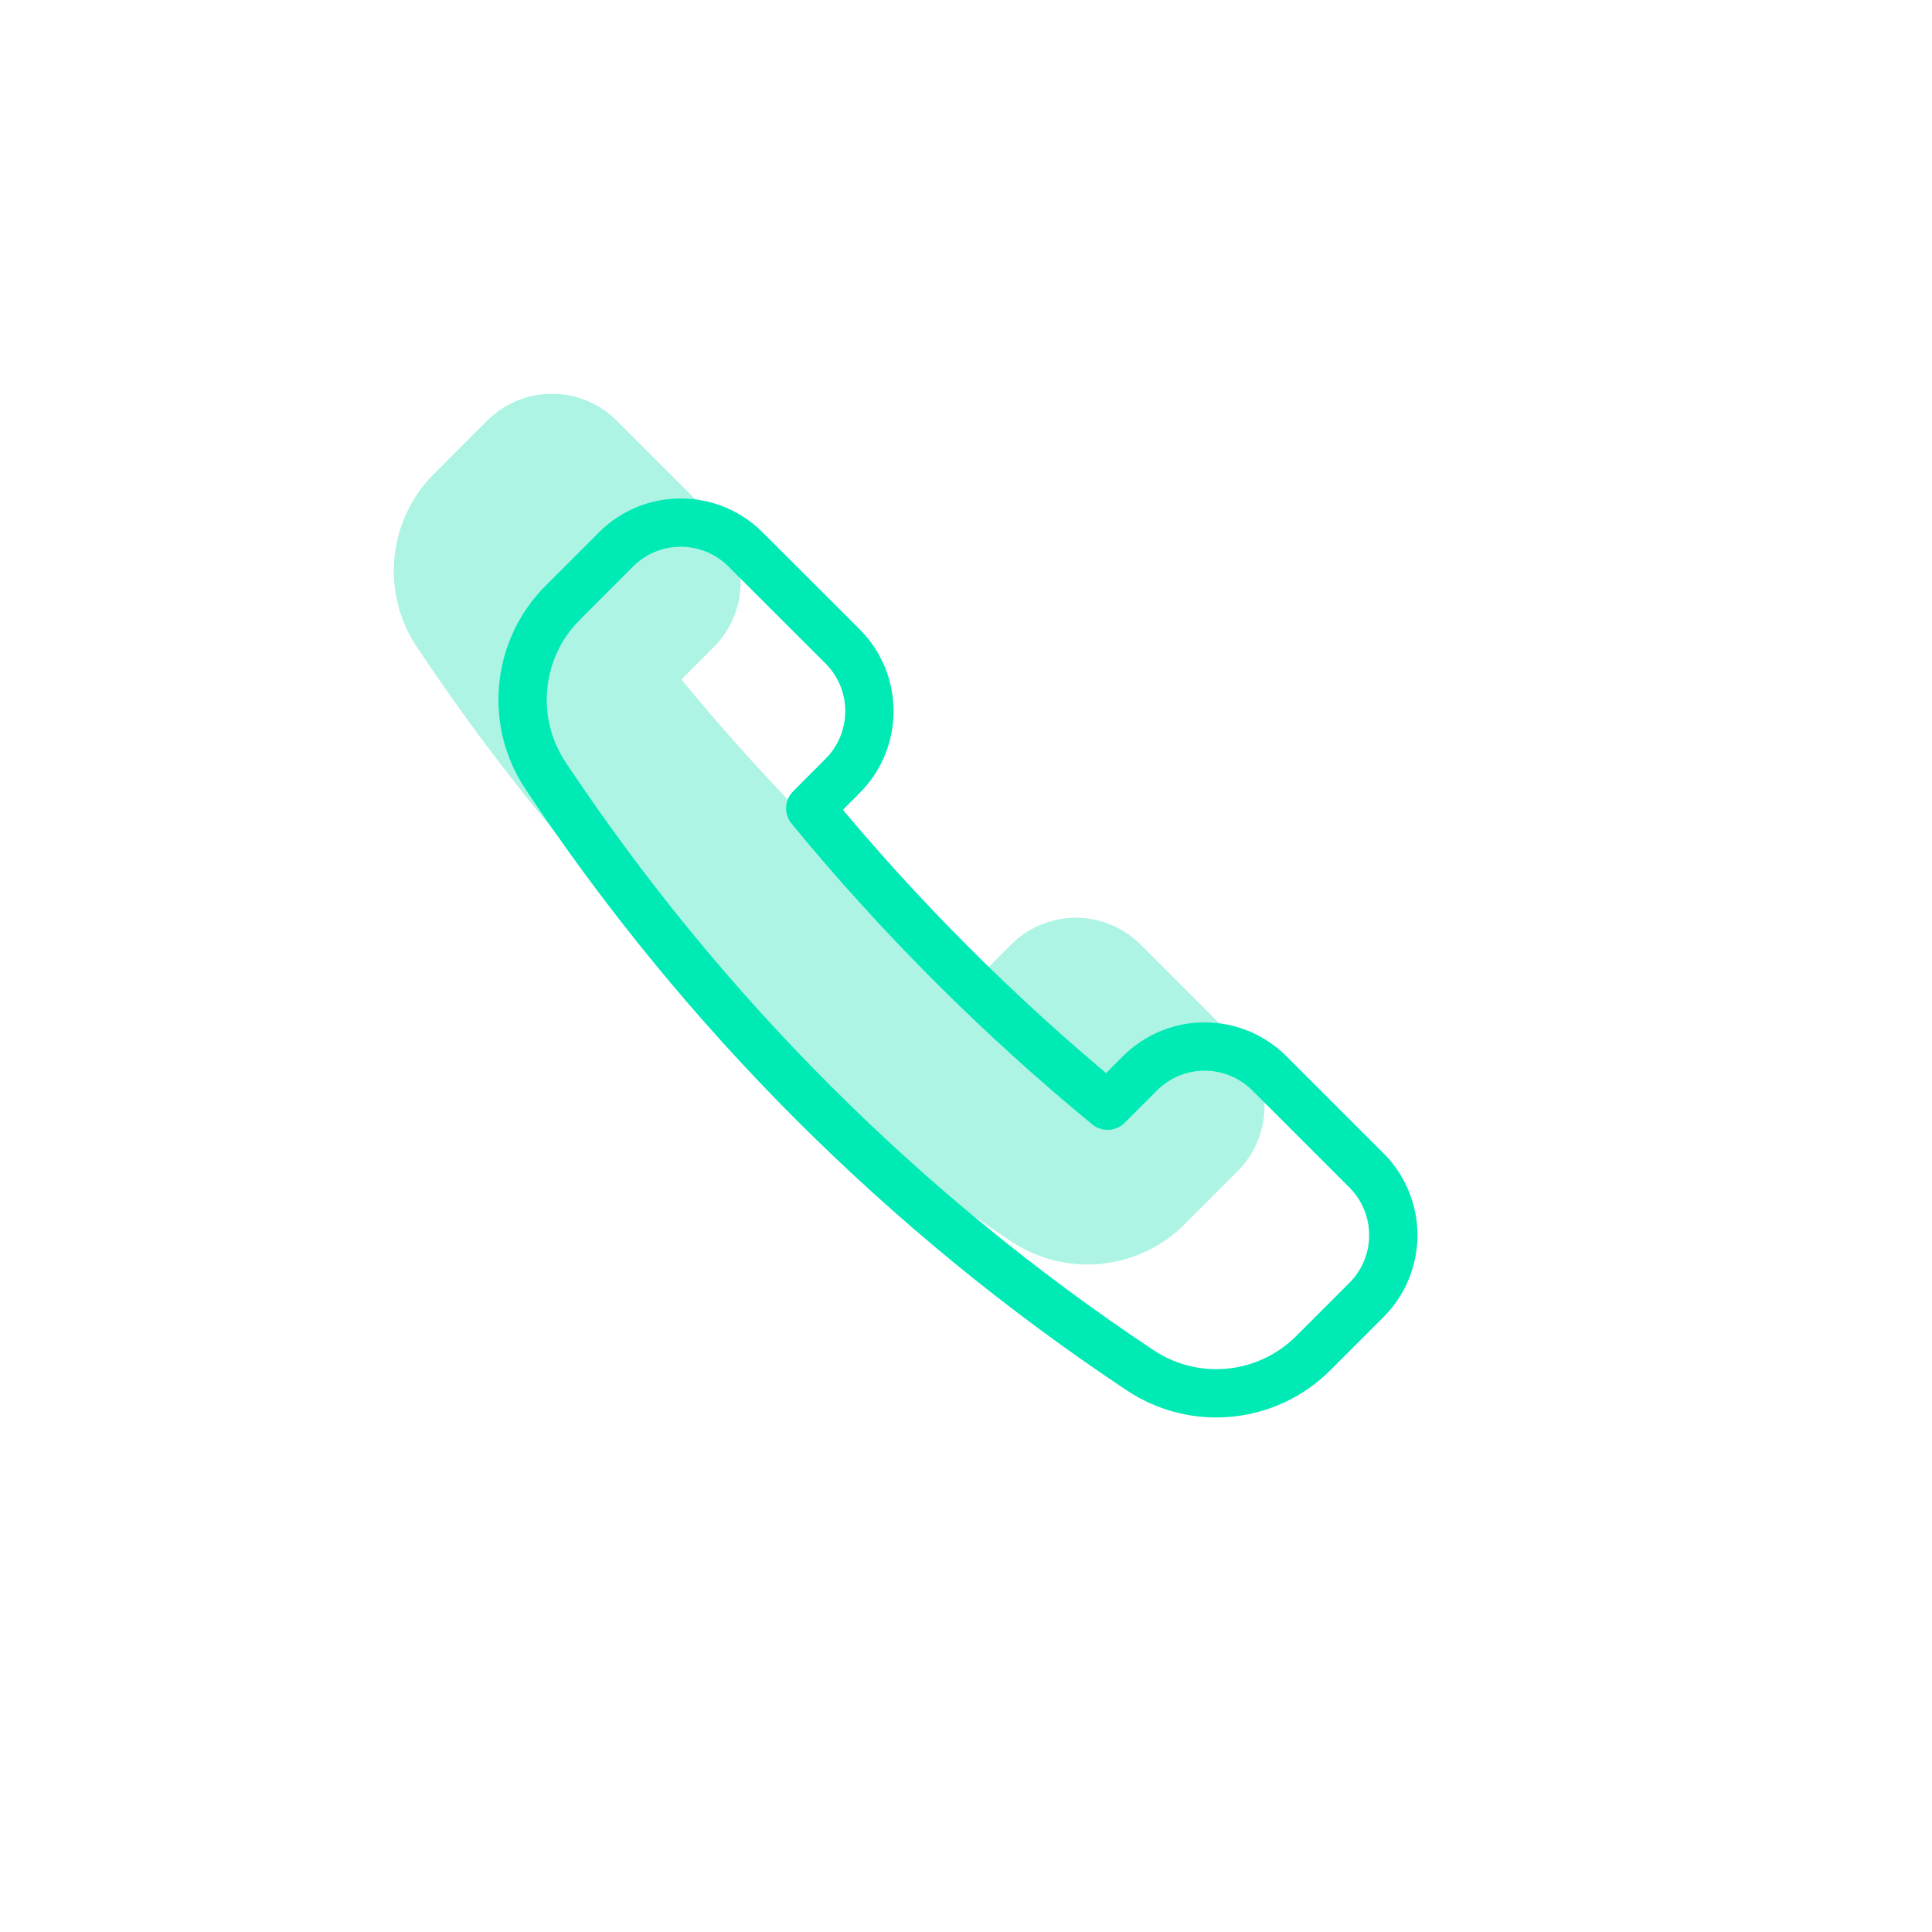 <svg width="40" height="40" viewBox="0 0 40 40" fill="none" xmlns="http://www.w3.org/2000/svg">
<g clip-path="url(#clip0_1287_2503)">
<path fill-rule="evenodd" clip-rule="evenodd" d="M14.779 13.397C15.518 12.657 15.518 11.457 14.779 10.717L12.768 8.708C12.028 7.968 10.828 7.968 10.087 8.708L8.985 9.811C8.029 10.766 7.879 12.262 8.626 13.388C11.871 18.274 16.06 22.462 20.945 25.708C22.071 26.453 23.567 26.304 24.523 25.35L25.625 24.247C25.98 23.891 26.18 23.409 26.18 22.906C26.18 22.404 25.98 21.922 25.625 21.566L23.615 19.556C23.259 19.201 22.777 19.001 22.275 19.001C21.772 19.001 21.29 19.201 20.934 19.556L20.264 20.226C18.018 18.378 15.956 16.316 14.108 14.069L14.779 13.397Z" fill="#AEF4E4"/>
<path fill-rule="evenodd" clip-rule="evenodd" d="M17.445 16.064C18.185 15.323 18.185 14.124 17.445 13.383L15.435 11.375C14.694 10.635 13.494 10.635 12.754 11.375L11.652 12.478C10.696 13.433 10.545 14.929 11.292 16.055C14.538 20.94 18.726 25.129 23.612 28.374C24.738 29.12 26.233 28.971 27.189 28.016L28.292 26.913C28.647 26.558 28.847 26.076 28.847 25.573C28.847 25.07 28.647 24.588 28.292 24.233L26.282 22.223C25.926 21.867 25.444 21.667 24.941 21.667C24.439 21.667 23.956 21.867 23.601 22.223L22.931 22.893C20.685 21.045 18.623 18.983 16.775 16.736L17.445 16.064Z" stroke="#00EAB5" stroke-linecap="round" stroke-linejoin="round"/>
</g>
<defs>
<clipPath id="clip0_1287_2503">
<rect width="40" height="40" fill="white"/>
</clipPath>
</defs>
</svg>
